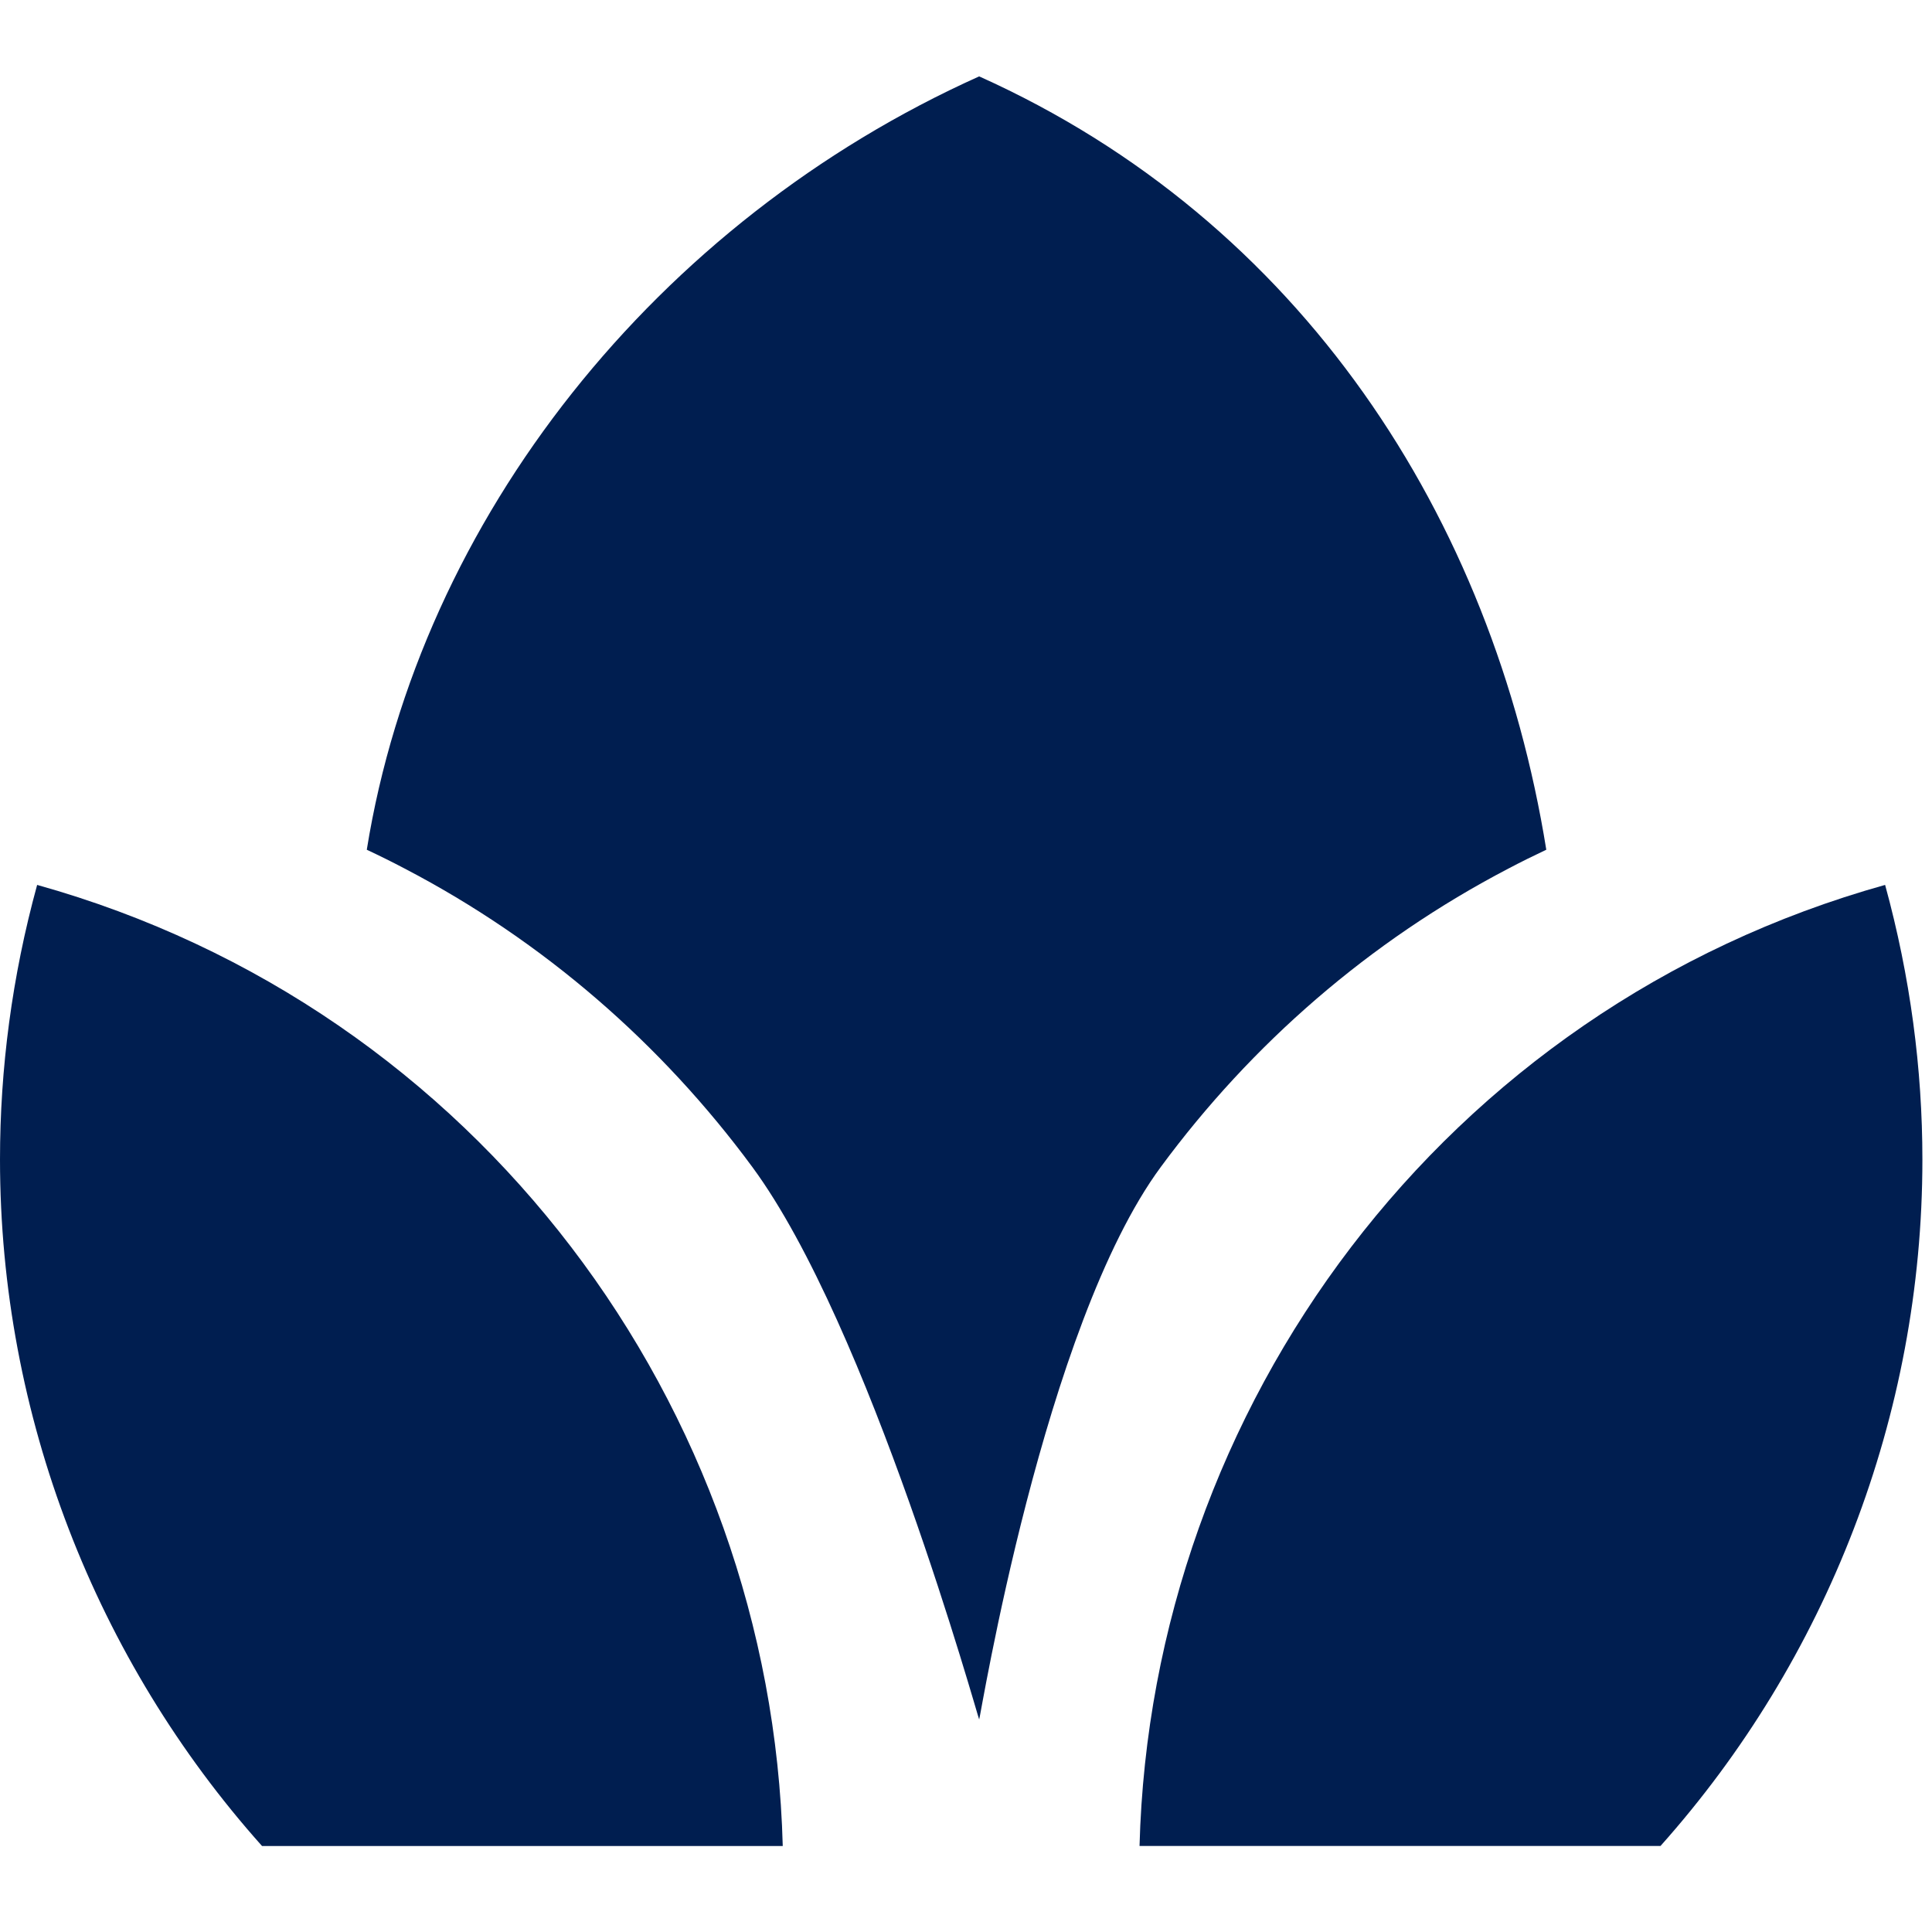 <svg style="fill-rule:evenodd;clip-rule:evenodd;stroke-linejoin:round;stroke-miterlimit:2;" xml:space="preserve" xmlns:xlink="http://www.w3.org/1999/xlink" xmlns="http://www.w3.org/2000/svg" version="1.1" viewBox="0 0 67 67" height="100%" width="100%"><g><g><path style="fill:#001e50;fill-rule:nonzero;" d="M27.145,64.018l-18.058,-0c-5.758,-6.45 -9.087,-14.923 -9.087,-23.809c0,-3.145 0.415,-6.342 1.288,-9.521c15.312,4.279 25.455,18.101 25.857,33.33"></path><path style="fill:#001e50;fill-rule:nonzero;" d="M66.667,40.213c-0,8.887 -3.329,17.355 -9.083,23.804l-18.066,0c0.402,-15.224 10.545,-29.05 25.856,-33.329c0.873,3.179 1.293,6.38 1.293,9.525"></path><path style="fill:#001e50;fill-rule:nonzero;" d="M53.624,29.468c-0.446,0.21 -0.885,0.427 -1.315,0.654c-4.824,2.517 -8.913,6.088 -12.052,10.346c-4.067,5.512 -6.258,19.104 -6.3,19.162c-0.042,-0.058 -3.803,-13.65 -7.869,-19.162c-3.139,-4.258 -7.229,-7.829 -12.052,-10.346c-0.431,-0.227 -0.869,-0.444 -1.316,-0.654c1.852,-11.506 10.071,-21.802 21.237,-26.819c11.167,5.017 17.815,15.313 19.667,26.819"></path></g></g></svg>